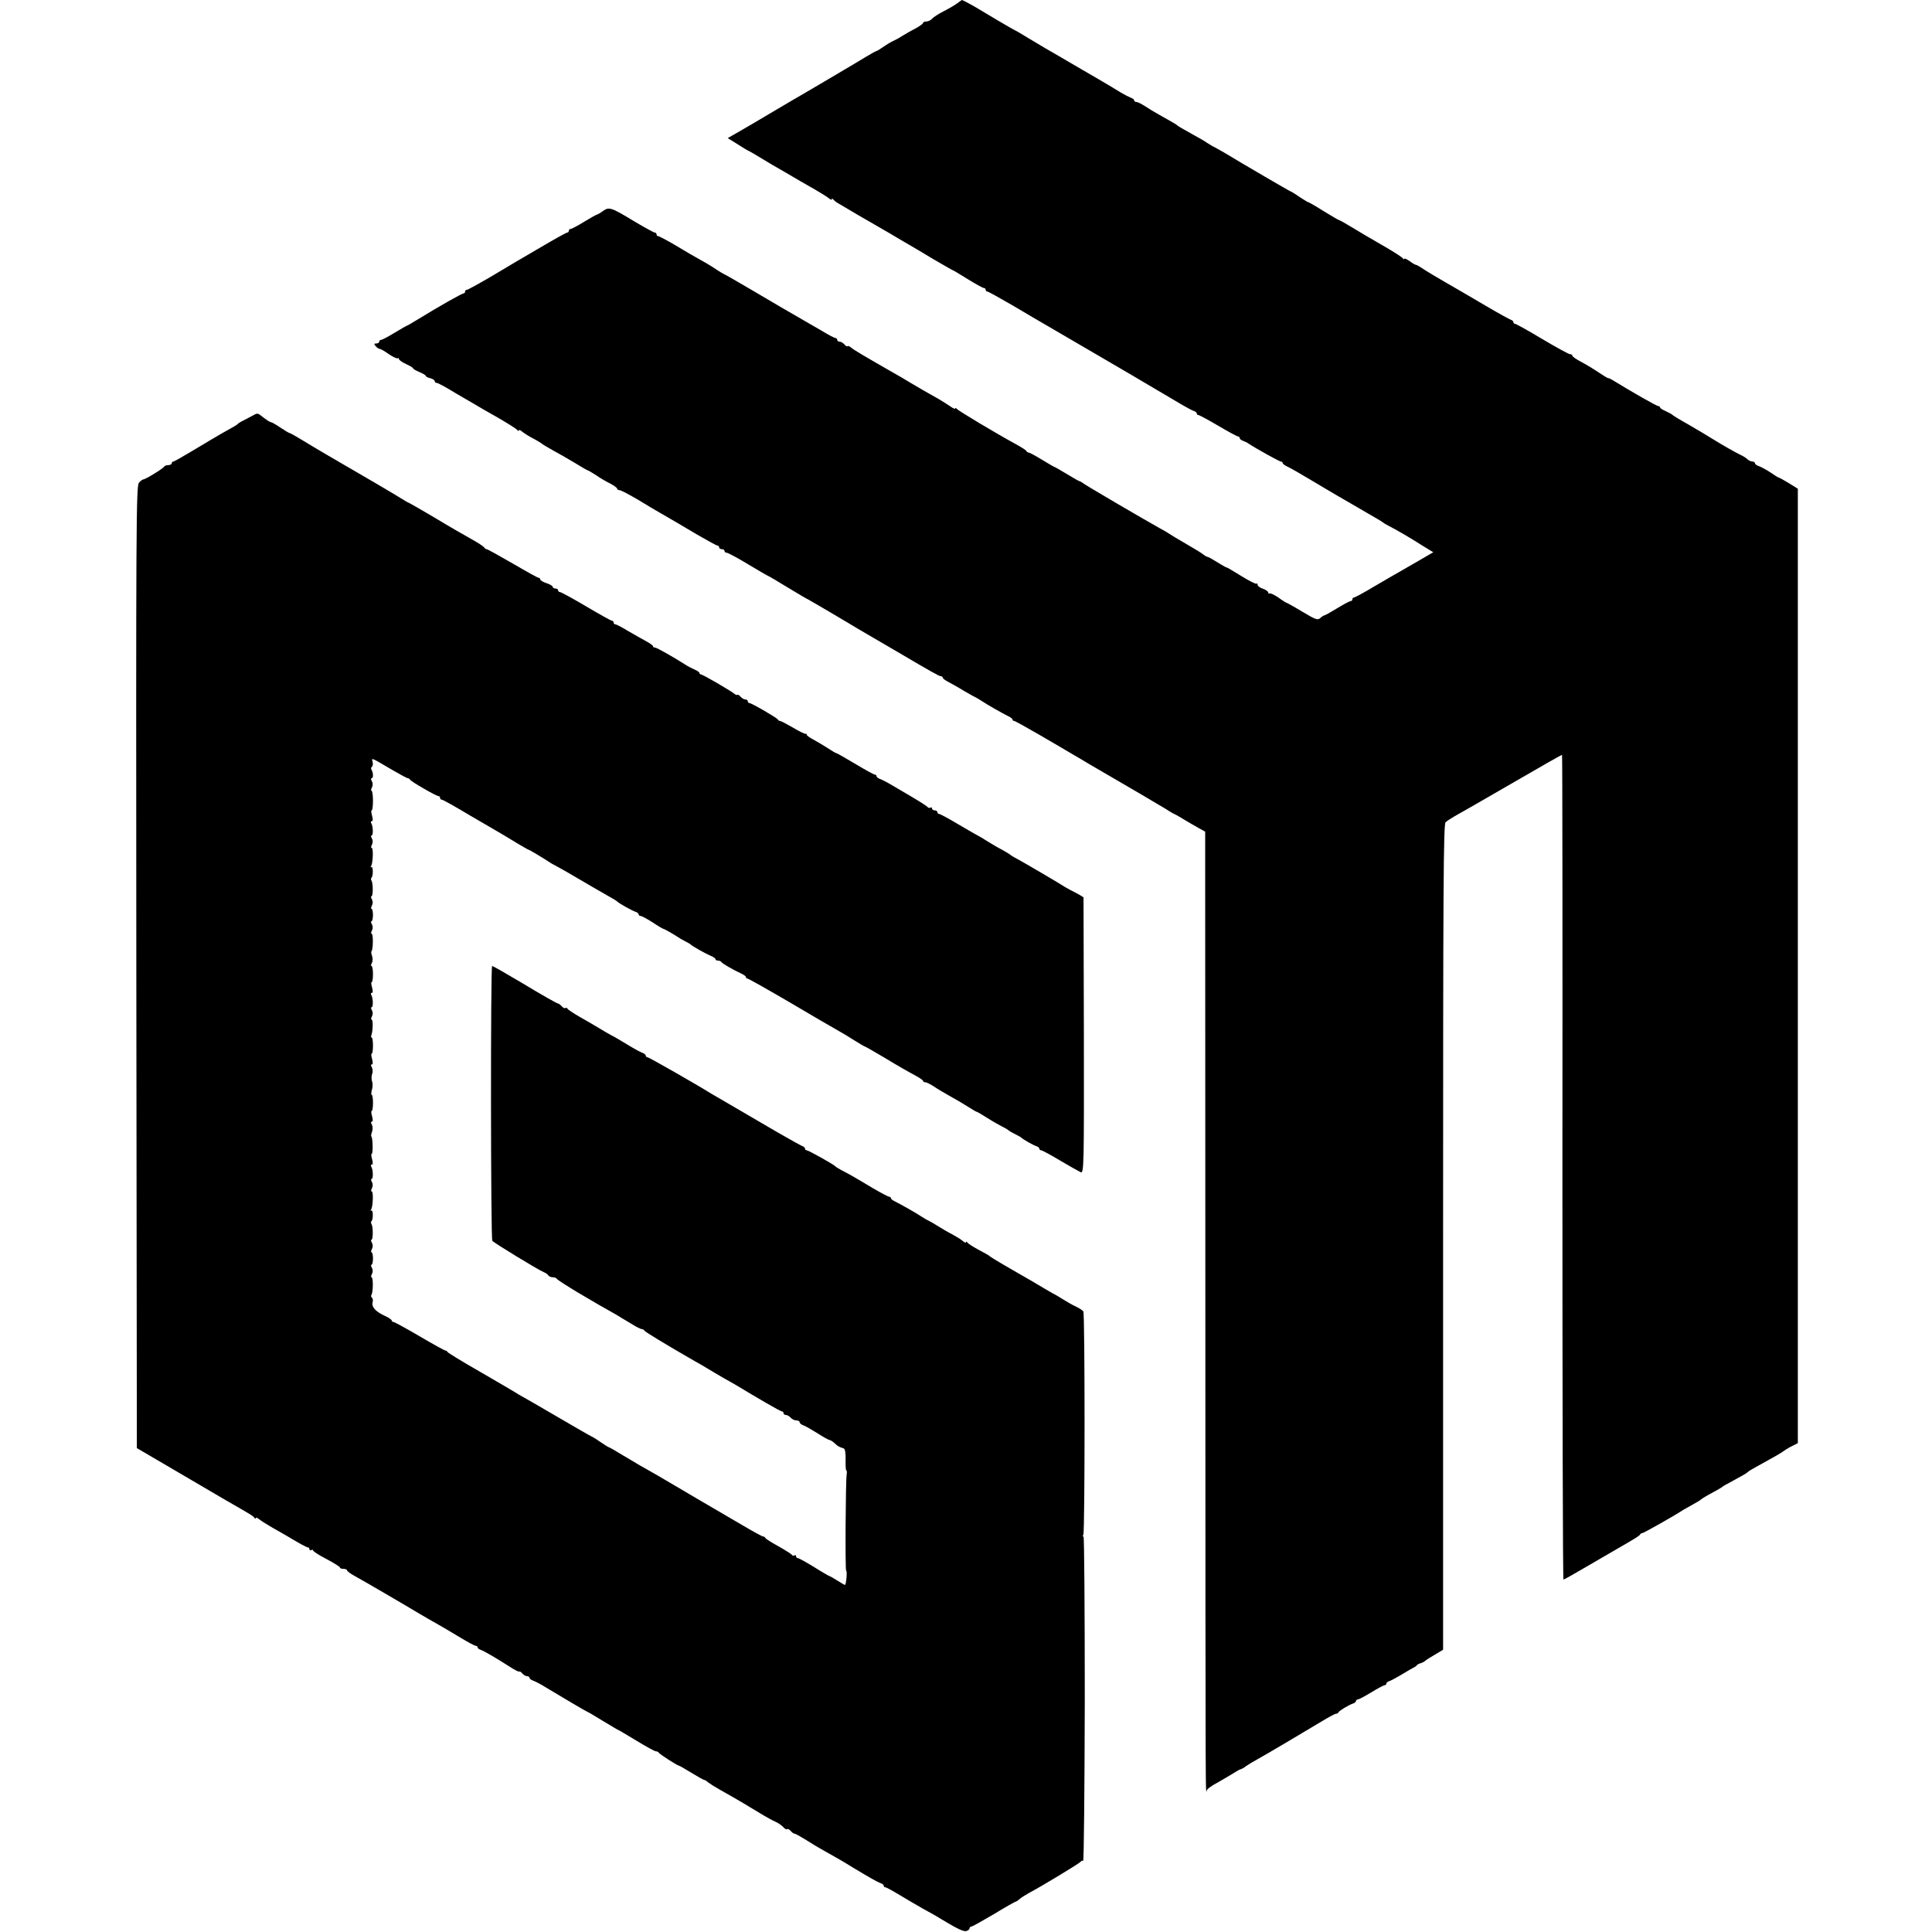 <?xml version="1.0" standalone="no"?>
<!DOCTYPE svg PUBLIC "-//W3C//DTD SVG 20010904//EN"
 "http://www.w3.org/TR/2001/REC-SVG-20010904/DTD/svg10.dtd">
<svg version="1.0" xmlns="http://www.w3.org/2000/svg"
 width="1080pt" height="1080pt" viewBox="0 0 1080 1080"
 preserveAspectRatio="xMidYMid meet">
<g transform="translate(0,1080) scale(0.1,-0.1)"
fill="#000000" stroke="none">
<path d="M5349 10780 c-14 -10 -48 -30 -76 -44 -28 -14 -56 -33 -63 -41 -7 -8
-21 -15 -31 -15 -11 0 -19 -4 -19 -8 0 -5 -19 -18 -42 -31 -24 -12 -56 -31
-73 -41 -16 -11 -41 -24 -54 -30 -13 -6 -38 -21 -55 -33 -17 -12 -33 -22 -36
-22 -3 0 -28 -14 -55 -30 -60 -36 -52 -32 -239 -142 -82 -48 -161 -95 -176
-103 -28 -17 -145 -85 -220 -130 -25 -15 -67 -39 -93 -54 l-49 -28 34 -21 c63
-40 73 -46 88 -53 8 -4 32 -18 53 -31 21 -13 53 -32 70 -42 28 -16 118 -68
165 -96 9 -5 44 -25 77 -44 33 -19 68 -41 78 -49 9 -8 17 -11 17 -6 0 5 4 5 8
-1 4 -5 18 -17 32 -24 14 -8 63 -37 110 -65 47 -27 108 -62 135 -78 28 -16 64
-37 80 -47 17 -10 46 -27 65 -38 19 -11 82 -48 138 -82 57 -33 105 -61 107
-61 2 0 40 -22 84 -50 44 -27 85 -50 91 -50 5 0 10 -4 10 -10 0 -5 4 -10 10
-10 5 0 71 -37 147 -81 76 -45 152 -90 170 -100 17 -10 125 -73 240 -140 114
-67 222 -130 238 -139 36 -21 226 -133 293 -173 26 -15 55 -31 65 -34 9 -3 17
-9 17 -14 0 -5 4 -9 9 -9 5 0 55 -27 111 -60 56 -33 106 -60 111 -60 5 0 9 -4
9 -9 0 -5 8 -11 18 -15 9 -3 24 -10 32 -16 39 -26 172 -100 180 -100 6 0 10
-4 10 -8 0 -5 12 -14 28 -21 15 -7 75 -41 133 -76 59 -35 122 -73 140 -83 19
-11 72 -42 119 -69 47 -27 96 -56 110 -64 14 -8 27 -16 30 -19 3 -3 16 -11 30
-18 38 -19 128 -71 193 -113 l59 -36 -84 -49 c-46 -26 -95 -55 -111 -64 -15
-8 -75 -43 -133 -77 -58 -35 -110 -63 -115 -63 -5 0 -9 -4 -9 -10 0 -5 -4 -10
-10 -10 -5 0 -39 -18 -75 -40 -36 -22 -68 -40 -72 -40 -3 0 -14 -7 -23 -15
-14 -13 -25 -9 -99 35 -46 28 -86 50 -88 50 -3 0 -24 13 -47 30 -24 16 -46 26
-50 23 -3 -4 -6 -2 -6 4 0 6 -13 16 -30 22 -16 5 -30 15 -30 22 0 7 -3 10 -6
6 -3 -3 -42 16 -85 43 -44 27 -80 49 -82 48 -1 -1 -14 6 -29 15 -62 38 -73 44
-81 45 -4 1 -13 6 -20 12 -6 6 -50 33 -97 60 -47 27 -90 53 -95 57 -6 4 -30
19 -55 32 -81 45 -415 240 -427 251 -7 5 -15 10 -18 10 -3 0 -35 18 -71 40
-36 22 -68 40 -70 40 -2 0 -33 18 -69 40 -36 22 -69 40 -74 40 -5 0 -11 4 -13
8 -1 5 -28 22 -59 39 -114 62 -324 188 -331 198 -4 5 -8 6 -8 2 0 -5 -12 0
-27 11 -16 11 -45 29 -65 41 -68 38 -102 58 -158 91 -30 18 -68 41 -85 50
-175 100 -232 134 -246 146 -9 8 -18 12 -21 9 -3 -3 -11 1 -18 10 -7 8 -19 15
-26 15 -8 0 -14 5 -14 10 0 6 -4 10 -9 10 -5 0 -42 19 -81 43 -40 23 -91 53
-114 66 -75 43 -113 65 -267 156 -85 50 -158 92 -164 94 -5 2 -21 12 -35 21
-14 10 -42 27 -62 39 -74 41 -104 59 -181 105 -43 25 -83 46 -88 46 -5 0 -9 5
-9 10 0 6 -4 10 -10 10 -5 0 -54 27 -110 60 -135 82 -145 85 -180 60 -15 -11
-31 -20 -34 -20 -3 0 -35 -18 -71 -40 -36 -22 -70 -40 -75 -40 -6 0 -10 -4
-10 -10 0 -5 -4 -10 -9 -10 -5 0 -72 -37 -148 -82 -76 -44 -198 -116 -271
-160 -73 -43 -137 -78 -142 -78 -6 0 -10 -4 -10 -10 0 -5 -4 -10 -8 -10 -10 0
-135 -71 -259 -147 -30 -18 -55 -33 -57 -33 -2 0 -34 -18 -70 -40 -36 -22 -70
-40 -76 -40 -5 0 -10 -4 -10 -10 0 -5 -7 -10 -16 -10 -14 0 -14 -3 -4 -15 7
-8 17 -15 22 -15 5 0 29 -13 52 -30 24 -16 46 -26 50 -23 3 4 6 2 6 -4 0 -5
18 -18 40 -28 22 -10 40 -21 40 -25 0 -3 16 -12 35 -20 19 -8 35 -17 35 -21 0
-4 11 -10 25 -13 14 -4 25 -11 25 -16 0 -6 4 -10 10 -10 5 0 33 -14 62 -31 29
-18 69 -41 88 -52 19 -11 47 -27 62 -36 14 -9 73 -43 130 -75 57 -33 106 -64
110 -70 4 -6 8 -7 8 -2 0 5 8 2 18 -6 9 -8 37 -26 62 -39 25 -13 47 -27 50
-30 3 -3 30 -19 60 -36 30 -16 86 -48 124 -71 37 -23 70 -42 73 -42 2 0 23
-12 46 -27 23 -16 59 -37 80 -47 20 -11 37 -23 37 -28 0 -4 6 -8 13 -8 8 0 55
-25 106 -55 50 -31 107 -64 126 -75 64 -37 99 -57 203 -119 57 -33 108 -61
113 -61 5 0 9 -4 9 -10 0 -5 7 -10 15 -10 8 0 15 -4 15 -10 0 -5 6 -10 13 -10
6 0 61 -29 120 -65 60 -36 110 -65 112 -65 2 0 51 -29 110 -65 59 -36 109 -65
111 -65 1 0 69 -40 151 -88 81 -49 190 -113 242 -143 51 -30 107 -62 125 -73
166 -98 216 -126 225 -126 6 0 11 -4 11 -8 0 -5 15 -16 33 -25 17 -9 55 -30
82 -47 28 -16 57 -33 65 -36 8 -4 26 -15 40 -24 28 -19 113 -67 147 -84 13 -6
23 -14 23 -18 0 -5 4 -8 9 -8 5 0 71 -37 147 -81 77 -45 153 -89 169 -99 17
-9 66 -39 110 -65 44 -26 96 -56 115 -67 63 -36 274 -160 310 -182 19 -13 42
-26 50 -29 8 -4 33 -18 55 -32 22 -13 56 -33 76 -44 l36 -20 1 -2653 c1 -2969
0 -2717 10 -2702 4 6 28 23 54 37 25 14 64 37 87 51 22 14 43 26 47 26 3 0 18
8 32 19 15 10 43 27 62 37 42 23 255 149 356 210 40 24 76 44 82 44 6 0 12 3
14 8 4 9 57 41 81 49 9 3 17 9 17 14 0 5 5 9 10 9 6 0 40 18 76 40 36 22 70
40 75 40 5 0 9 4 9 9 0 5 8 11 18 14 9 3 40 20 67 36 28 17 57 34 65 38 8 3
17 10 20 14 3 4 12 9 20 11 8 2 20 8 26 13 6 6 32 22 56 36 l45 27 0 2306 c0
1978 2 2309 14 2320 8 7 39 27 69 44 30 16 149 85 265 152 216 125 312 180
317 180 2 0 3 -1037 2 -2305 0 -1268 2 -2305 6 -2305 3 0 64 34 135 76 72 42
146 85 165 96 103 59 125 73 128 80 2 4 8 8 13 8 7 0 181 98 229 130 8 5 33
19 55 31 22 12 42 24 45 28 3 3 19 13 35 22 43 23 79 43 85 49 3 3 21 13 40
23 65 35 95 52 100 58 3 4 23 16 45 28 109 60 132 73 155 89 14 10 37 24 53
31 l27 14 0 2668 0 2667 -50 31 c-28 17 -53 31 -56 31 -3 0 -24 13 -47 29 -23
15 -52 31 -64 35 -13 4 -23 12 -23 17 0 5 -6 9 -14 9 -8 0 -21 6 -28 13 -7 7
-24 18 -38 24 -36 18 -98 53 -156 89 -27 17 -87 53 -134 80 -47 26 -87 51 -90
54 -3 4 -20 13 -37 21 -18 8 -33 17 -33 21 0 5 -5 8 -10 8 -9 0 -146 78 -255
145 -11 7 -22 12 -25 11 -3 0 -25 13 -50 30 -25 17 -69 44 -97 59 -29 15 -53
31 -53 36 0 5 -6 9 -13 9 -7 0 -77 38 -156 85 -78 47 -147 85 -152 85 -5 0 -9
4 -9 9 0 5 -6 11 -13 13 -7 2 -69 36 -137 76 -69 40 -132 77 -140 82 -153 88
-199 116 -222 132 -15 10 -30 18 -34 18 -3 0 -19 9 -35 21 -16 11 -29 17 -29
12 0 -4 -4 -3 -8 3 -4 6 -47 34 -97 63 -118 68 -120 70 -192 113 -34 21 -65
38 -68 38 -3 0 -42 23 -86 50 -44 28 -83 50 -86 50 -3 0 -25 14 -50 30 -24 17
-46 30 -48 30 -4 0 -266 153 -375 219 -19 11 -42 24 -50 28 -8 3 -26 14 -40
23 -14 10 -46 29 -71 42 -77 43 -94 53 -99 58 -5 5 -20 14 -99 58 -25 14 -62
36 -81 49 -19 12 -40 23 -47 23 -7 0 -13 4 -13 9 0 5 -8 11 -17 14 -10 4 -36
17 -58 30 -22 14 -79 48 -127 76 -49 28 -127 74 -175 102 -49 28 -102 60 -119
69 -17 10 -62 37 -99 59 -37 23 -68 41 -70 41 -3 0 -178 103 -205 120 -21 14
-89 50 -92 50 -2 0 -15 -9 -29 -20z"/>
<path d="M1400 8470 c-19 -10 -42 -22 -50 -26 -8 -4 -17 -10 -20 -13 -5 -6
-13 -11 -94 -56 -23 -13 -90 -53 -150 -89 -60 -36 -112 -66 -117 -66 -5 0 -9
-4 -9 -10 0 -5 -9 -10 -19 -10 -11 0 -21 -4 -23 -8 -4 -10 -105 -72 -117 -72
-4 0 -15 -8 -24 -18 -16 -17 -17 -216 -15 -2708 l3 -2689 200 -117 c110 -65
243 -143 295 -173 148 -85 155 -89 162 -100 4 -5 8 -6 8 -1 0 5 8 2 18 -6 9
-8 44 -30 77 -49 33 -19 68 -38 77 -44 77 -46 112 -65 119 -65 5 0 9 -5 9 -11
0 -5 4 -7 10 -4 5 3 10 2 10 -2 0 -5 34 -27 75 -48 41 -22 75 -43 75 -47 0 -5
9 -8 20 -8 11 0 20 -4 20 -8 0 -5 19 -19 43 -32 41 -22 301 -174 362 -211 17
-10 41 -24 55 -32 54 -30 100 -57 173 -101 41 -25 80 -46 86 -46 6 0 11 -4 11
-9 0 -5 8 -11 18 -14 19 -7 78 -41 158 -92 29 -19 54 -32 57 -29 2 2 10 -2 17
-11 7 -8 19 -15 26 -15 8 0 14 -4 14 -9 0 -5 8 -11 18 -15 9 -3 31 -14 47 -23
114 -69 257 -153 260 -153 2 0 40 -22 85 -50 45 -27 83 -50 85 -50 2 0 47 -27
102 -60 54 -33 103 -60 110 -60 6 0 13 -3 15 -7 3 -8 105 -73 113 -73 3 0 34
-18 70 -40 36 -22 68 -40 72 -40 3 0 14 -6 22 -14 9 -7 39 -26 66 -41 103 -58
160 -92 245 -144 19 -11 49 -28 66 -35 17 -8 36 -22 43 -30 7 -9 17 -14 21
-11 4 3 13 -2 20 -10 7 -8 16 -15 21 -15 5 0 32 -15 61 -33 29 -19 73 -45 98
-59 80 -45 114 -64 165 -96 93 -56 140 -83 158 -89 9 -3 17 -9 17 -14 0 -5 4
-9 9 -9 5 0 42 -20 83 -45 40 -24 98 -58 128 -75 30 -16 78 -43 105 -60 91
-55 124 -70 139 -64 9 3 16 10 16 15 0 5 4 9 9 9 6 0 62 32 127 70 64 39 119
70 122 70 3 0 13 6 21 14 9 8 32 22 51 33 77 41 285 167 291 176 3 5 10 7 14
5 4 -1 8 405 9 905 0 499 -3 907 -7 907 -5 0 -5 5 -1 11 9 15 9 1233 0 1248
-4 6 -22 18 -39 26 -18 8 -50 26 -72 40 -22 14 -49 30 -60 35 -11 6 -33 19
-50 29 -29 18 -60 36 -225 131 -41 24 -77 46 -80 50 -3 3 -30 18 -60 34 -30
16 -58 34 -62 40 -4 6 -8 7 -8 2 0 -5 -8 -2 -17 6 -10 9 -36 25 -58 37 -22 11
-58 32 -80 46 -22 14 -47 28 -55 32 -8 3 -26 14 -40 23 -28 19 -113 67 -147
84 -13 6 -23 14 -23 19 0 4 -4 7 -9 7 -5 0 -45 21 -88 46 -110 66 -144 85
-178 102 -16 9 -32 18 -35 22 -8 10 -151 90 -161 90 -5 0 -9 4 -9 9 0 5 -6 11
-12 13 -7 2 -70 37 -141 78 -159 93 -143 84 -262 153 -55 32 -107 62 -115 67
-71 45 -343 200 -350 200 -6 0 -10 4 -10 9 0 5 -8 11 -17 15 -10 3 -47 23 -83
45 -36 22 -78 47 -95 55 -16 9 -48 27 -70 41 -22 13 -69 41 -105 61 -36 21
-67 41 -68 46 -2 4 -7 6 -12 3 -4 -3 -13 2 -20 10 -7 8 -16 15 -20 15 -6 0
-94 50 -210 120 -96 57 -154 90 -159 90 -9 0 -8 -1522 1 -1536 8 -11 255 -162
289 -176 10 -4 20 -11 24 -17 3 -6 15 -11 25 -11 10 0 20 -4 22 -8 2 -5 55
-39 118 -77 108 -64 131 -77 213 -123 17 -11 55 -33 83 -50 28 -18 56 -32 62
-32 6 0 12 -4 14 -8 2 -6 112 -73 282 -171 23 -12 73 -42 111 -65 39 -23 77
-45 85 -49 8 -5 24 -13 35 -20 112 -68 248 -147 256 -147 5 0 9 -4 9 -10 0 -5
6 -10 14 -10 7 0 19 -7 26 -15 7 -8 21 -15 31 -15 11 0 19 -5 19 -10 0 -6 11
-15 24 -19 13 -5 48 -26 79 -45 31 -20 60 -36 65 -36 4 0 17 -8 28 -18 10 -10
24 -20 29 -21 6 -2 15 -6 22 -8 7 -3 11 -26 10 -64 -1 -32 1 -59 4 -59 3 0 4
-10 2 -22 -6 -35 -9 -538 -3 -538 3 0 4 -18 2 -40 -2 -22 -6 -40 -8 -40 -3 0
-22 11 -44 25 -22 14 -42 25 -44 25 -2 0 -41 22 -85 50 -44 27 -85 50 -91 50
-5 0 -10 5 -10 11 0 5 -4 8 -9 4 -5 -3 -12 -1 -15 4 -4 5 -37 26 -74 47 -37
20 -70 41 -73 46 -3 6 -9 9 -13 9 -3 -1 -55 27 -114 62 -59 34 -176 103 -260
152 -84 50 -165 97 -180 106 -26 16 -69 40 -136 78 -18 11 -64 38 -101 60 -37
23 -69 41 -72 41 -2 0 -24 14 -48 30 -24 17 -46 30 -48 30 -2 0 -87 49 -188
108 -101 59 -191 111 -199 115 -8 4 -27 15 -42 25 -15 9 -105 62 -200 117 -95
54 -174 103 -176 107 -2 4 -7 8 -11 8 -5 0 -70 36 -145 80 -75 44 -141 80
-146 80 -6 0 -10 4 -10 8 0 5 -18 17 -40 27 -50 23 -74 49 -67 75 3 11 1 23
-4 26 -5 3 -6 10 -2 17 9 15 10 97 0 97 -4 0 -3 8 2 18 6 11 6 24 0 35 -6 9
-6 17 -2 17 4 0 8 16 8 35 0 19 -4 35 -8 35 -4 0 -3 8 2 18 6 11 6 24 0 35 -6
9 -6 17 -2 17 9 0 9 72 0 87 -4 6 -4 13 0 17 10 10 9 65 -1 59 -5 -4 -6 -1 -1
6 10 18 13 101 3 101 -5 0 -4 8 1 18 6 11 6 24 0 35 -6 9 -6 17 -1 17 9 0 8
53 -3 69 -3 6 -2 11 4 11 6 0 6 11 1 30 -5 17 -6 30 -2 30 8 0 6 89 -2 97 -3
3 -1 15 4 27 4 13 4 29 -1 39 -7 11 -6 17 0 17 6 0 6 11 1 30 -5 17 -6 30 -2
30 4 0 7 20 7 45 0 25 -3 45 -7 45 -4 0 -3 12 1 28 5 15 5 36 1 47 -4 11 -4
29 0 41 5 11 4 28 -1 37 -7 11 -6 17 0 17 6 0 6 11 1 30 -5 17 -6 30 -2 30 4
0 7 20 7 45 0 25 -3 45 -7 45 -4 0 -5 6 -2 13 9 24 10 87 2 87 -5 0 -4 8 1 18
6 11 6 24 0 35 -6 9 -6 17 -1 17 9 0 8 53 -3 69 -3 6 -2 11 4 11 6 0 6 11 1
30 -5 17 -6 30 -2 30 4 0 7 20 7 45 0 25 -4 45 -8 45 -4 0 -4 8 2 17 5 10 5
26 1 39 -5 12 -6 24 -3 27 9 9 10 97 1 97 -5 0 -4 8 1 18 6 11 6 24 0 35 -6 9
-6 17 -2 17 4 0 8 16 8 35 0 19 -4 35 -8 35 -4 0 -3 8 2 18 6 11 6 24 0 35 -6
9 -6 17 -2 17 9 0 9 72 0 87 -4 6 -4 13 0 17 10 10 9 65 -1 59 -5 -4 -6 -1 -1
6 10 18 13 101 3 101 -5 0 -4 8 1 18 6 11 6 24 0 35 -6 9 -6 17 -1 17 9 0 8
53 -3 69 -3 6 -2 11 4 11 6 0 6 11 1 30 -5 17 -6 30 -2 30 4 0 7 25 7 55 0 30
-4 55 -8 55 -4 0 -3 8 2 18 6 11 6 24 0 35 -6 9 -6 17 -1 17 10 0 9 30 -1 47
-4 6 -3 14 2 17 5 3 7 16 4 27 -7 25 -11 26 110 -45 43 -25 82 -46 86 -46 5 0
11 -4 13 -8 4 -10 146 -92 159 -92 5 0 9 -4 9 -10 0 -5 4 -10 9 -10 7 0 76
-39 161 -90 8 -5 56 -33 105 -61 50 -29 118 -69 153 -91 35 -21 65 -38 67 -38
4 0 73 -41 130 -78 11 -6 27 -15 35 -19 8 -4 58 -32 110 -63 52 -31 122 -71
155 -90 33 -18 62 -36 65 -39 8 -10 84 -52 103 -58 9 -3 17 -9 17 -14 0 -5 5
-9 10 -9 6 0 37 -16 68 -36 31 -21 59 -37 62 -37 5 0 54 -28 95 -55 11 -6 27
-15 35 -19 8 -4 17 -9 20 -12 8 -9 82 -51 113 -64 15 -6 27 -15 27 -19 0 -4 6
-8 14 -8 8 0 16 -3 18 -7 3 -8 66 -44 115 -67 13 -6 23 -14 23 -18 0 -5 4 -8
8 -8 5 0 110 -59 233 -131 123 -73 244 -143 269 -157 25 -14 69 -40 98 -59 29
-18 54 -33 57 -33 2 0 55 -30 117 -67 62 -38 134 -79 161 -93 26 -14 47 -28
47 -32 0 -5 6 -8 13 -8 7 0 28 -11 47 -23 19 -13 62 -39 95 -57 33 -18 78 -45
100 -59 22 -14 42 -26 45 -26 3 0 30 -16 60 -35 30 -19 69 -41 85 -49 17 -8
32 -18 35 -21 3 -3 19 -12 35 -20 17 -8 32 -17 35 -20 10 -10 65 -41 83 -47 9
-3 17 -9 17 -14 0 -5 4 -9 10 -9 5 0 54 -26 107 -58 54 -32 106 -61 115 -65
17 -6 18 37 17 766 l-2 771 -21 13 c-11 6 -34 19 -51 27 -16 9 -37 20 -45 26
-28 18 -195 116 -240 141 -25 13 -47 26 -50 29 -5 5 -33 22 -80 47 -14 8 -38
23 -55 33 -16 11 -37 23 -45 27 -8 4 -59 33 -113 65 -53 32 -102 58 -107 58
-6 0 -10 5 -10 10 0 6 -7 10 -15 10 -8 0 -15 5 -15 11 0 5 -4 8 -9 4 -5 -3
-12 -1 -15 3 -3 5 -47 33 -98 63 -51 30 -106 62 -123 72 -16 9 -38 20 -47 23
-10 4 -18 10 -18 15 0 5 -4 9 -10 9 -5 0 -54 27 -109 60 -55 33 -103 60 -106
60 -4 0 -25 13 -48 28 -23 15 -59 36 -79 47 -21 11 -38 23 -38 27 0 5 -3 7 -7
6 -5 -1 -36 14 -71 35 -35 20 -67 37 -72 37 -4 0 -10 3 -12 8 -4 9 -147 92
-159 92 -5 0 -9 5 -9 10 0 6 -6 10 -14 10 -7 0 -19 7 -26 15 -7 9 -15 13 -17
11 -3 -3 -10 0 -17 5 -18 16 -178 109 -188 109 -4 0 -8 4 -8 8 0 4 -12 13 -27
19 -16 7 -35 17 -43 22 -70 45 -169 101 -178 101 -7 0 -12 3 -12 8 0 4 -17 16
-37 27 -21 11 -66 37 -101 57 -34 21 -67 38 -72 38 -6 0 -10 5 -10 10 0 6 -4
10 -9 10 -5 0 -70 36 -144 80 -75 44 -140 80 -146 80 -6 0 -11 5 -11 10 0 6
-7 10 -15 10 -8 0 -15 4 -15 9 0 5 -16 15 -35 21 -19 6 -35 16 -35 21 0 5 -4
9 -9 9 -5 0 -70 36 -145 80 -76 44 -141 80 -146 80 -4 0 -10 4 -12 8 -1 4 -25
21 -53 37 -81 46 -149 85 -165 95 -42 26 -203 120 -206 120 -3 0 -21 11 -42
24 -33 21 -215 128 -407 239 -38 22 -102 60 -141 84 -39 24 -73 43 -77 43 -3
0 -26 14 -50 30 -25 17 -48 30 -53 30 -4 0 -22 11 -40 25 -38 29 -30 29 -74 5z"/>
</g>
</svg>
